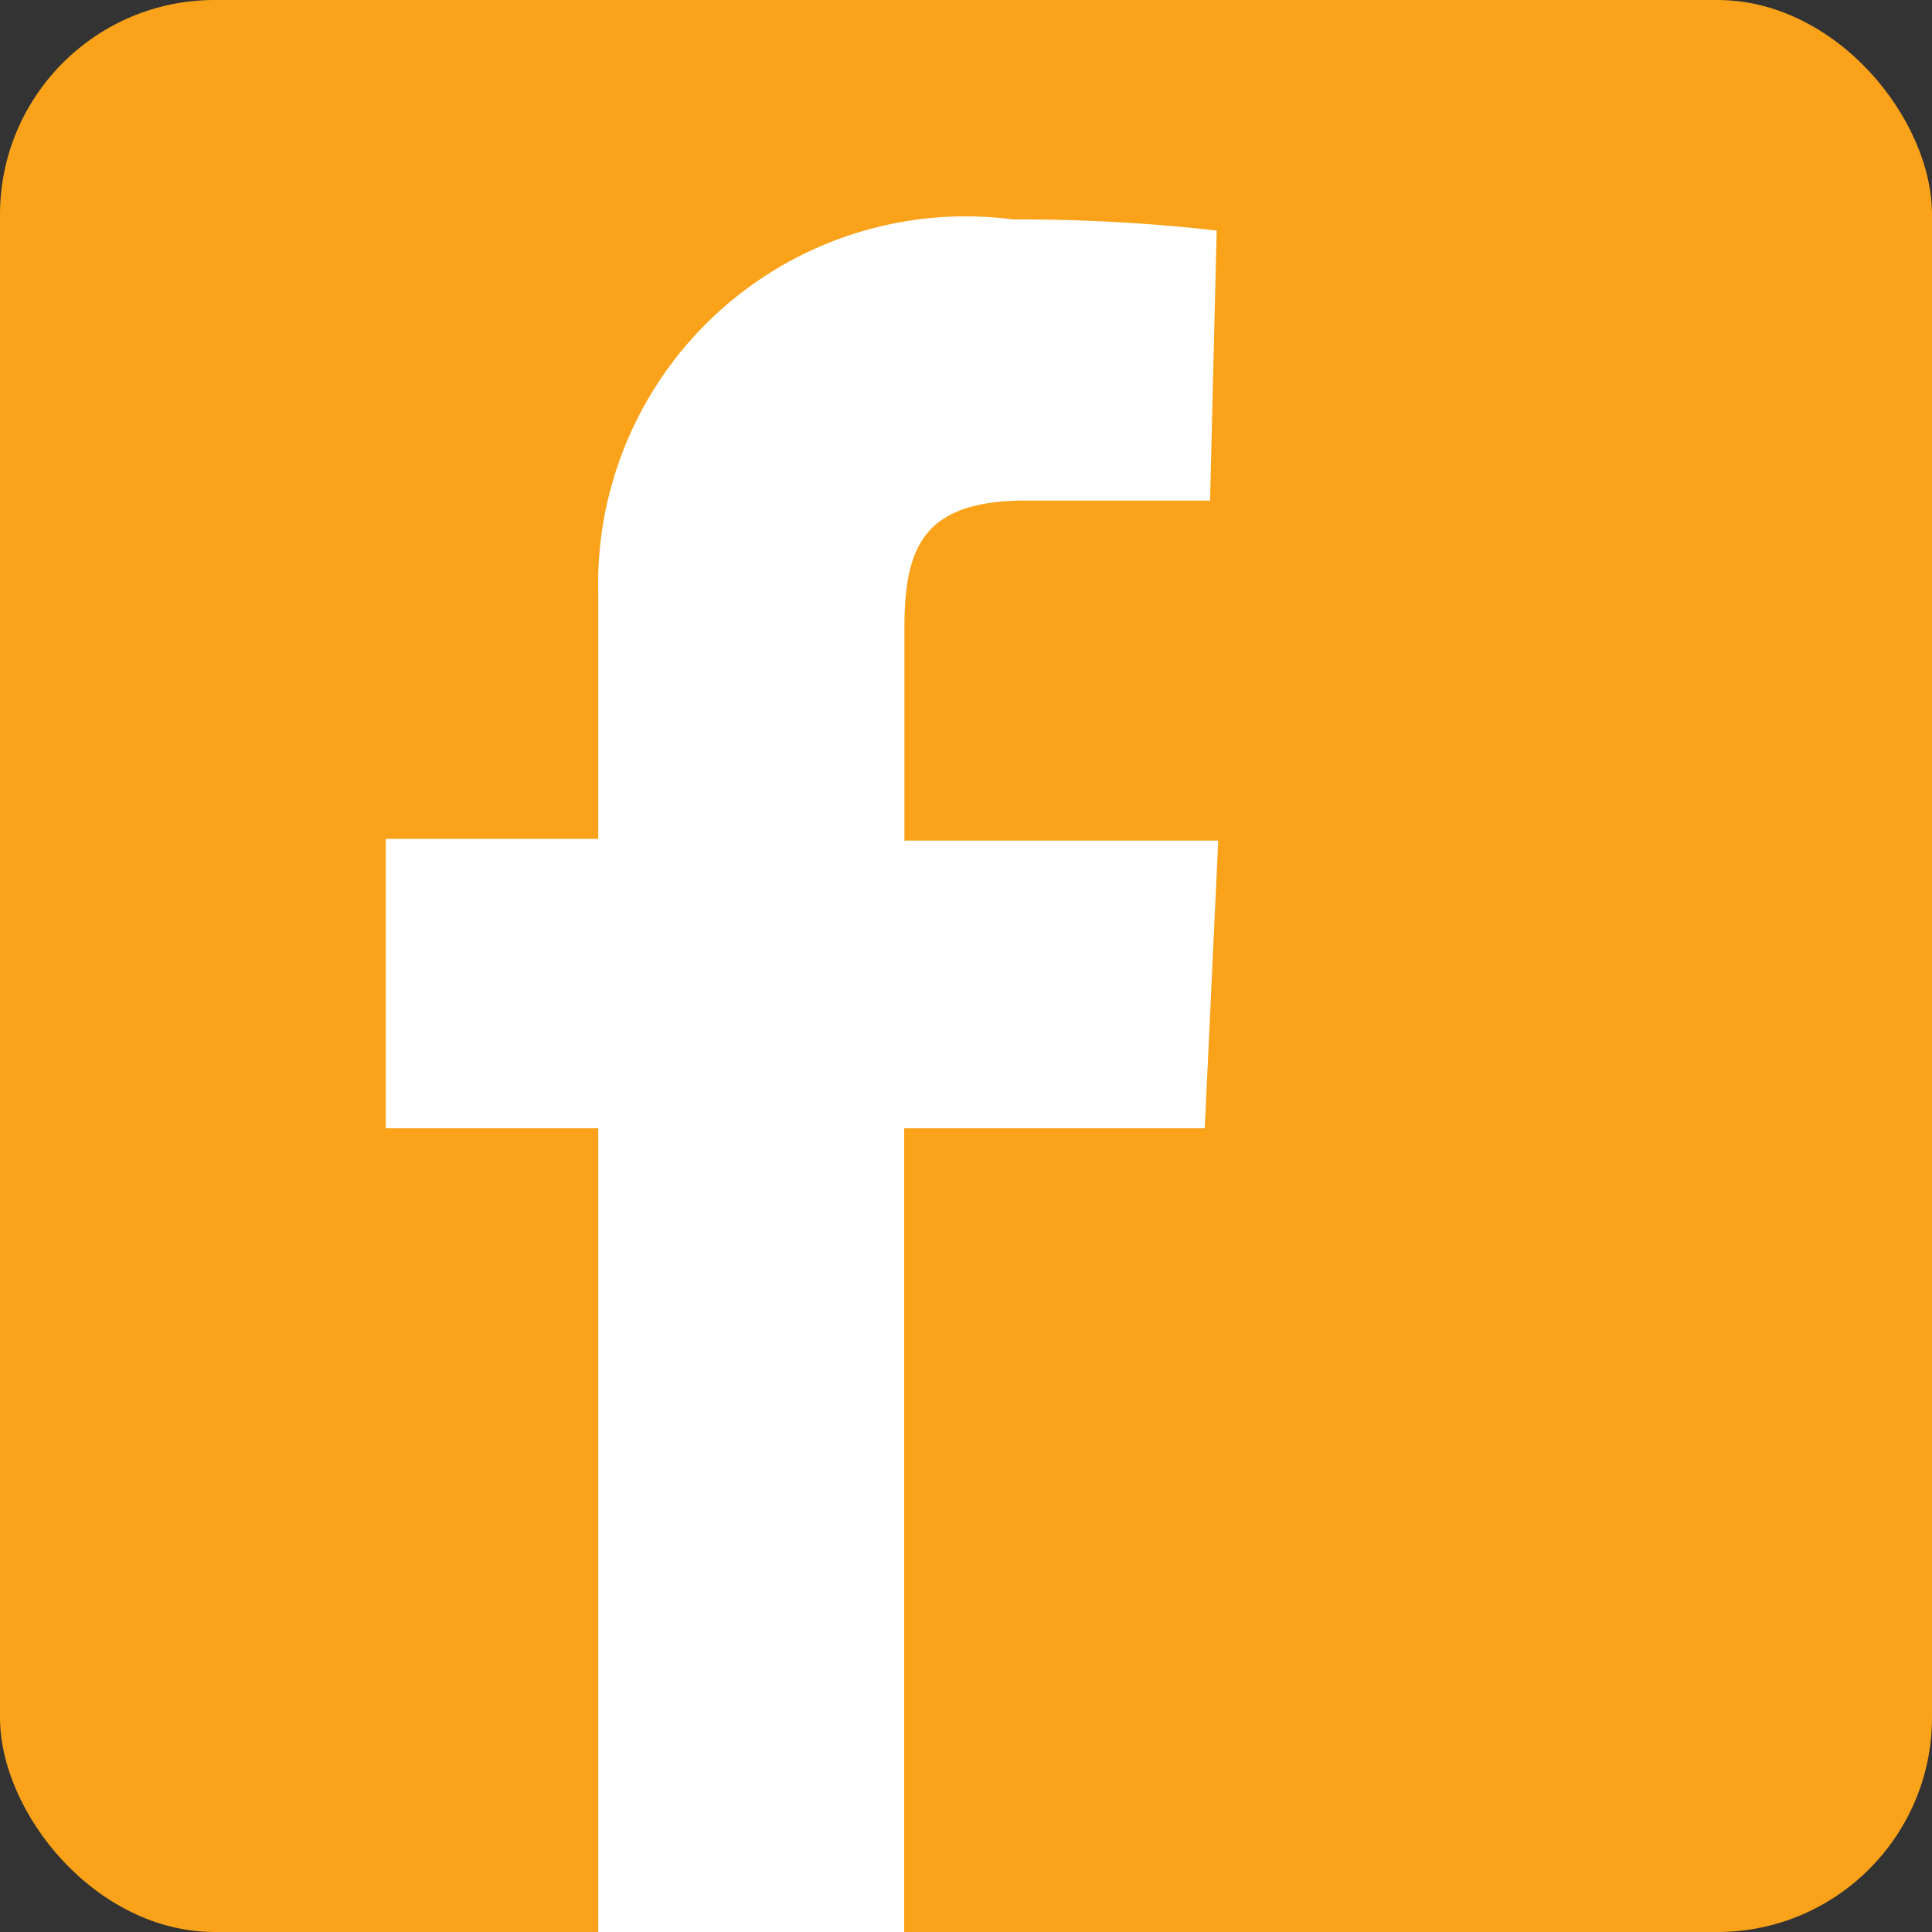 <svg xmlns="http://www.w3.org/2000/svg" viewBox="0 0 148.98 148.98"><rect x="0" y="0" width="148.98" height="148.98" fill="#333333" stroke="none"/><defs><style>.cls-1{fill:#faa31a;}.cls-2{fill:#fff;}</style></defs><g id="Layer_2" data-name="Layer 2"><g id="Layer_1-2" data-name="Layer 1"><rect id="Rectangle_14" data-name="Rectangle 14" class="cls-1" width="148.98" height="148.98" rx="16.55"/><g id="Group_16" data-name="Group 16"><g id="Group_14" data-name="Group 14"><path id="facebook" class="cls-2" d="M46.13,149V87H29.75V64.69H46.13v-19a28.35,28.35,0,0,1,27.7-29,29.3,29.3,0,0,1,4.29.23,135.05,135.05,0,0,1,15.7.86L93.31,38.6H79.08c-8,0-9.34,3.71-9.34,9.93V64.82h24.2L92.9,87H69.72v62H46.13"/></g></g></g></g></svg>